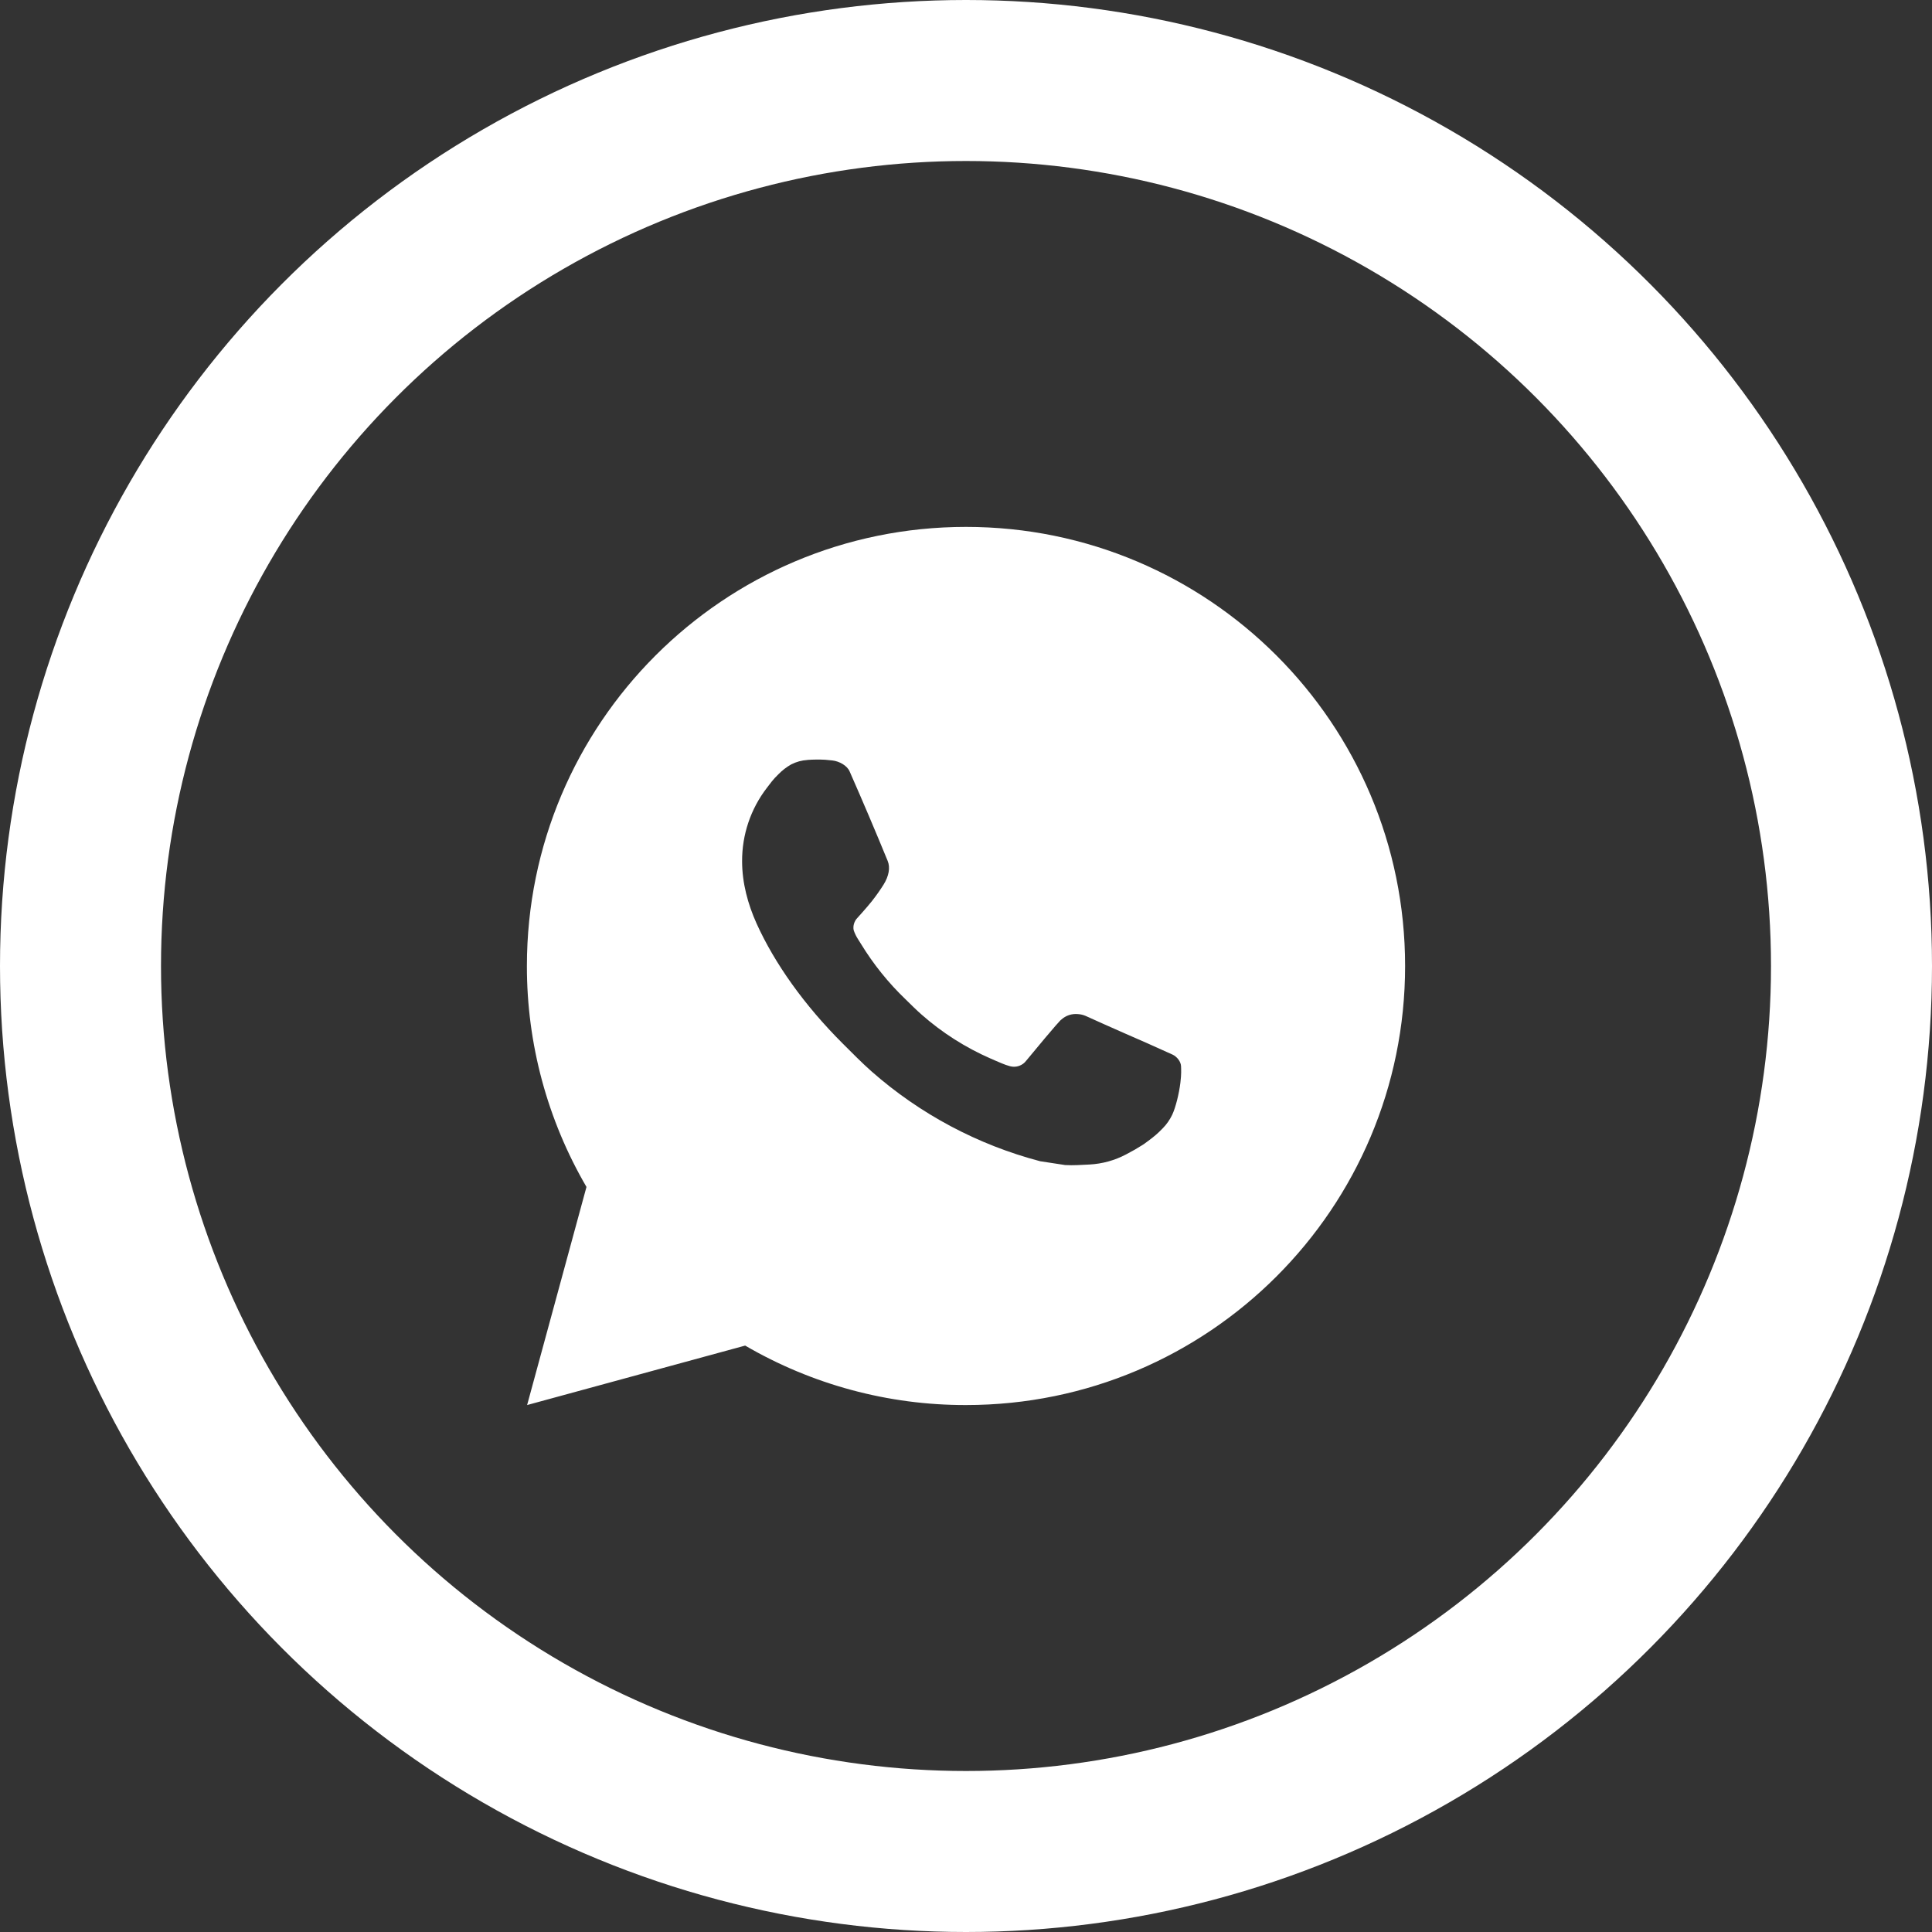 <?xml version="1.0" encoding="UTF-8"?> <svg xmlns="http://www.w3.org/2000/svg" width="36" height="36" viewBox="0 0 36 36" fill="none"><rect x="0" y="0" width="36" height="36" fill="#333333" stroke="none"/> <g clip-path="url(#clip0_1242_438)"> <path d="M9.822 26.181L10.928 22.117C10.199 20.867 9.816 19.446 9.818 18C9.818 13.481 13.481 9.818 18 9.818C22.519 9.818 26.182 13.481 26.182 18C26.182 22.518 22.519 26.181 18 26.181C16.554 26.184 15.134 25.801 13.885 25.073L9.822 26.181ZM15.047 14.161C14.942 14.167 14.838 14.195 14.744 14.243C14.655 14.293 14.574 14.356 14.503 14.429C14.405 14.522 14.35 14.602 14.29 14.68C13.987 15.073 13.825 15.556 13.828 16.052C13.829 16.453 13.934 16.844 14.098 17.209C14.432 17.947 14.983 18.728 15.71 19.452C15.885 19.626 16.056 19.801 16.24 19.964C17.143 20.759 18.219 21.332 19.382 21.638L19.848 21.709C19.999 21.718 20.15 21.706 20.303 21.699C20.541 21.686 20.773 21.622 20.984 21.51C21.12 21.438 21.184 21.402 21.297 21.33C21.297 21.33 21.333 21.307 21.4 21.256C21.51 21.174 21.578 21.116 21.67 21.02C21.738 20.95 21.797 20.867 21.842 20.773C21.905 20.64 21.969 20.386 21.995 20.174C22.015 20.012 22.009 19.923 22.007 19.868C22.004 19.781 21.931 19.69 21.851 19.652L21.375 19.438C21.375 19.438 20.663 19.128 20.229 18.93C20.183 18.91 20.134 18.899 20.084 18.896C20.028 18.891 19.972 18.897 19.918 18.915C19.865 18.933 19.816 18.962 19.775 19V18.999C19.771 18.999 19.716 19.045 19.124 19.762C19.09 19.808 19.044 19.842 18.99 19.861C18.936 19.88 18.878 19.883 18.823 19.868C18.77 19.854 18.718 19.836 18.667 19.814C18.566 19.772 18.53 19.756 18.461 19.725L18.457 19.724C17.989 19.519 17.555 19.243 17.172 18.905C17.069 18.815 16.973 18.717 16.875 18.622C16.553 18.314 16.273 17.965 16.041 17.585L15.992 17.507C15.958 17.455 15.93 17.399 15.909 17.339C15.878 17.219 15.959 17.123 15.959 17.123C15.959 17.123 16.158 16.905 16.25 16.787C16.327 16.689 16.399 16.587 16.465 16.482C16.562 16.326 16.592 16.167 16.541 16.043C16.312 15.484 16.075 14.927 15.831 14.373C15.783 14.264 15.64 14.185 15.51 14.17C15.466 14.165 15.421 14.16 15.377 14.157C15.267 14.151 15.157 14.152 15.047 14.16V14.161Z" fill="white"></path> </g> <circle cx="18" cy="18" r="16.5" stroke="white" stroke-width="3"></circle> <defs> <clipPath id="clip0_1242_438"> <rect width="19.636" height="19.636" fill="white" transform="translate(8.182 8.182)"></rect> </clipPath> </defs> </svg> 